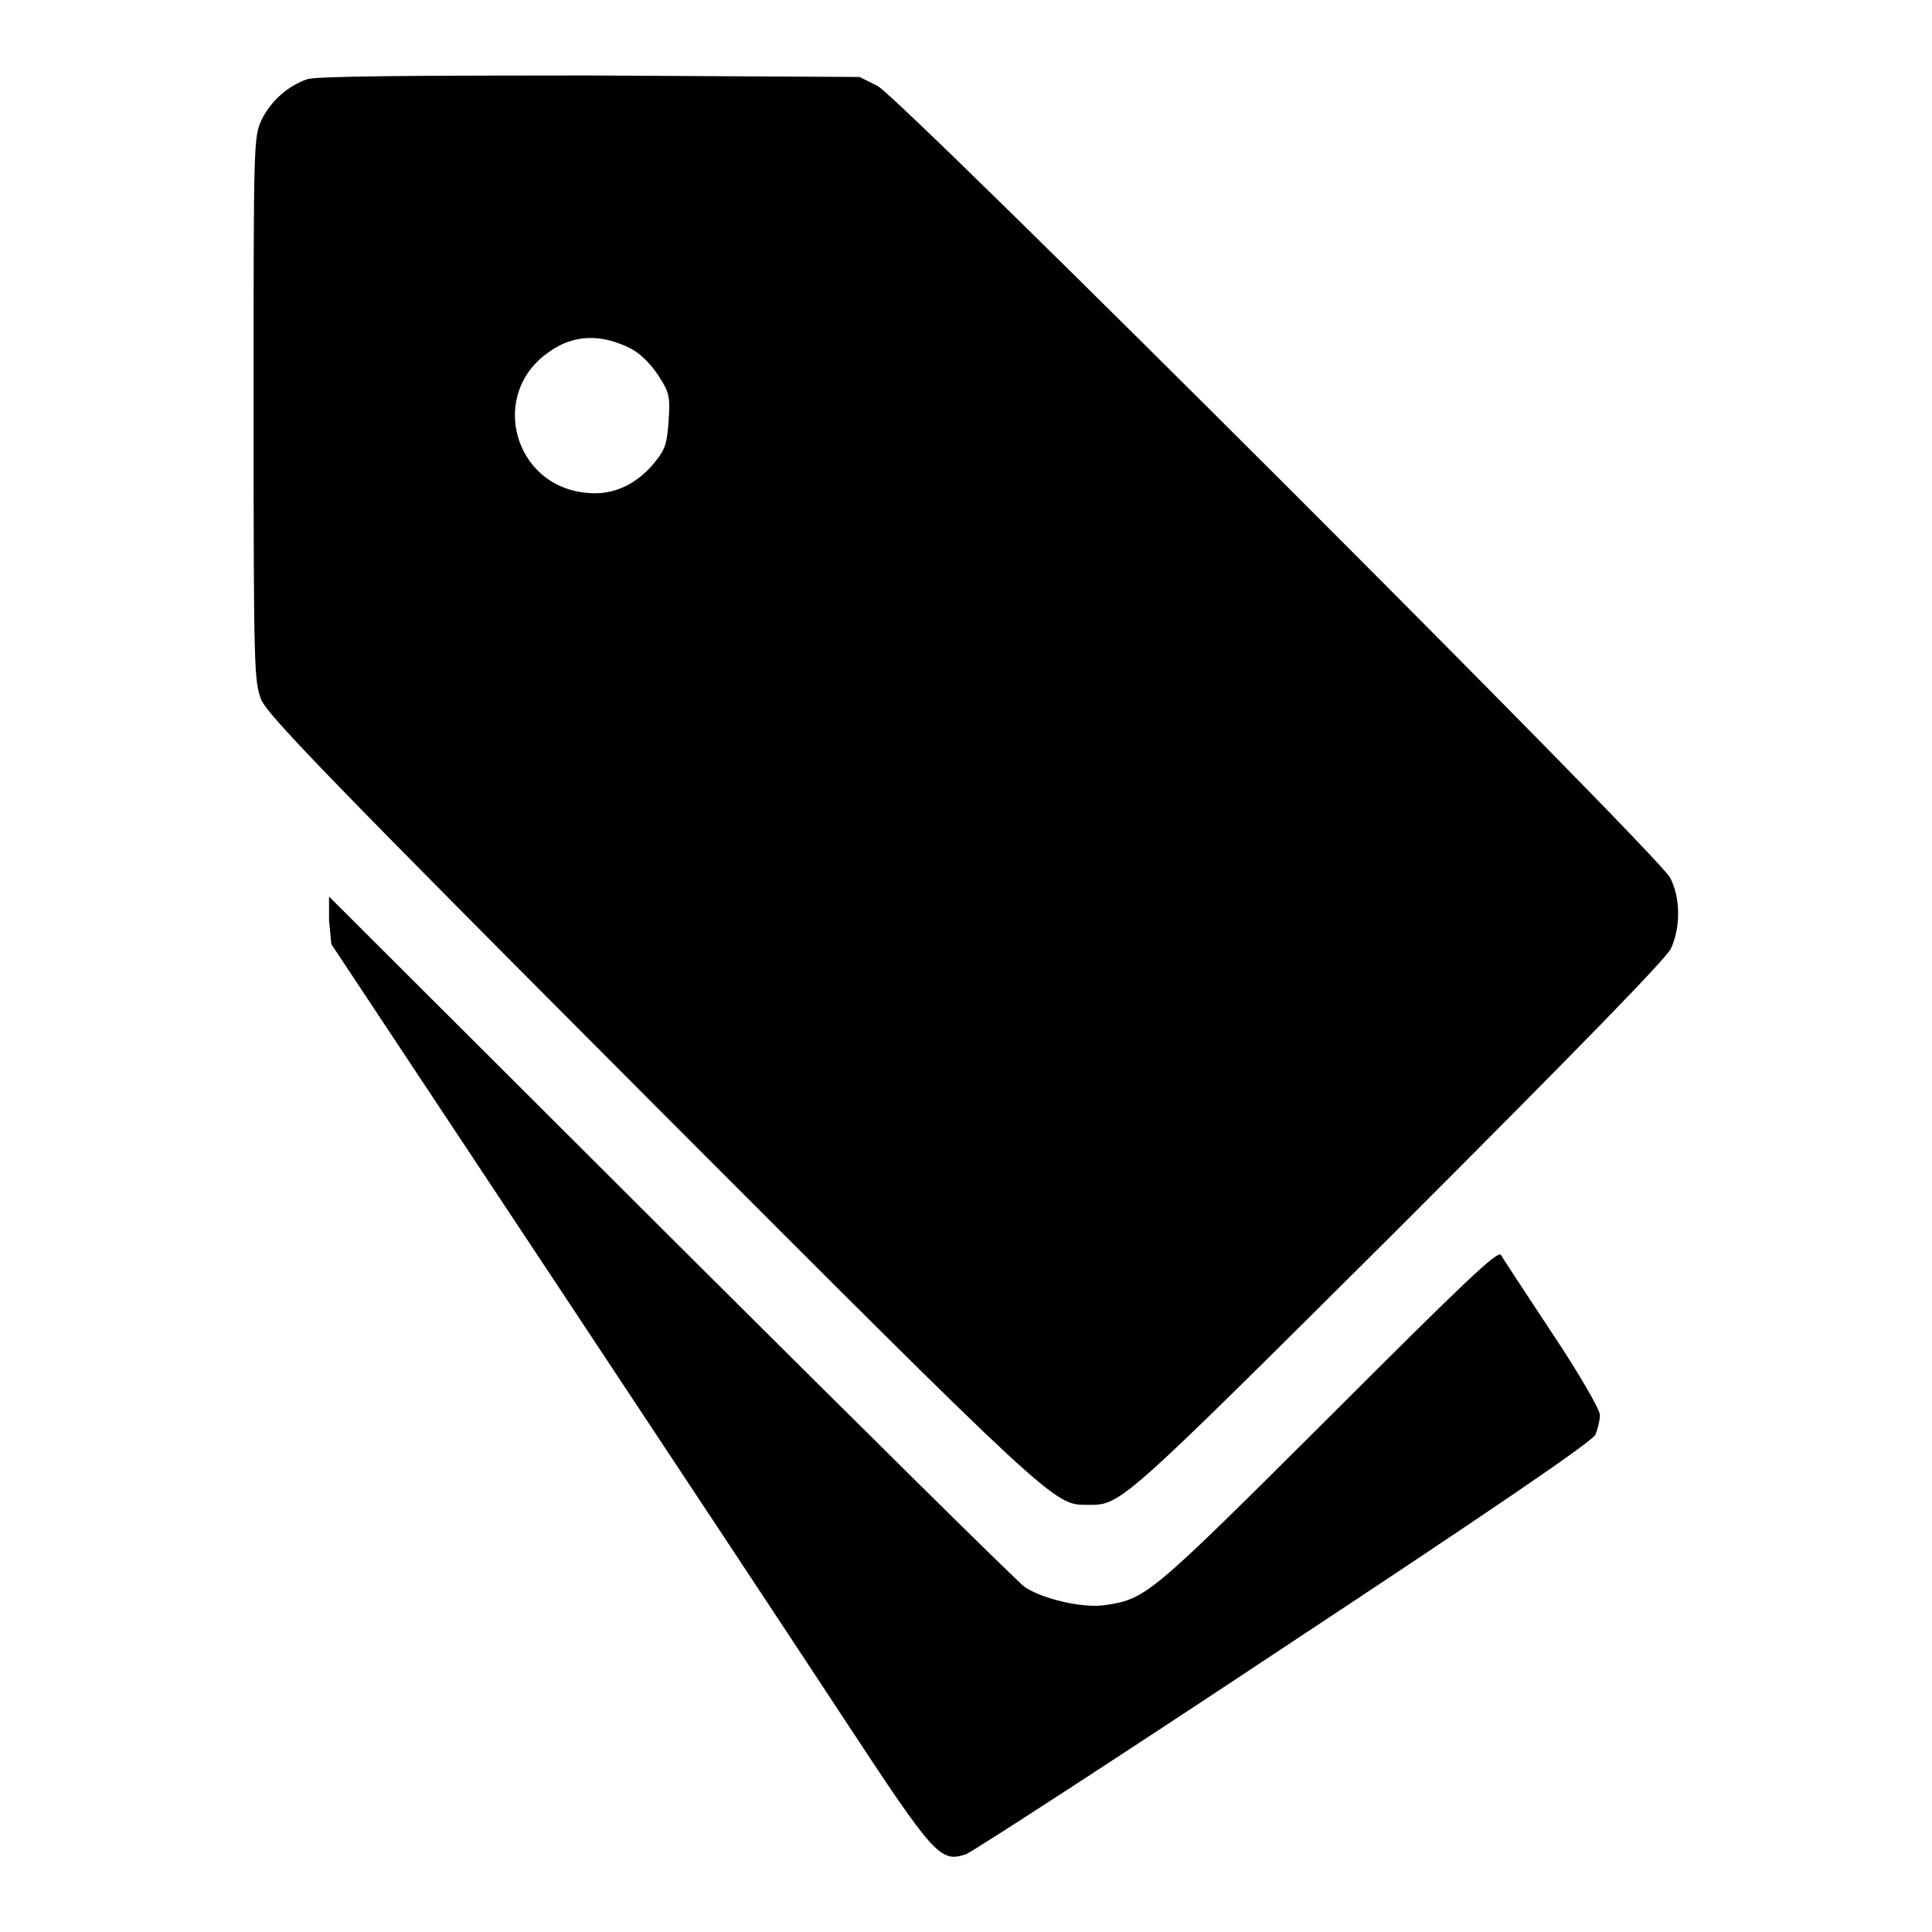 <?xml version="1.0" encoding="utf-8"?>
<!-- Svg Vector Icons : http://www.onlinewebfonts.com/icon -->
<!DOCTYPE svg PUBLIC "-//W3C//DTD SVG 1.1//EN" "http://www.w3.org/Graphics/SVG/1.1/DTD/svg11.dtd">
<svg version="1.1" xmlns="http://www.w3.org/2000/svg" xmlns:xlink="http://www.w3.org/1999/xlink" x="0px" y="0px" viewBox="0 0 256 256" enable-background="new 0 0 256 256" xml:space="preserve">
<g><g><g><path fill="#000000" d="M40.7,10.5c-2.6,0.9-4.8,2.9-6,5.3c-1.1,2.3-1.1,2.8-1.1,38.3c0,35.1,0.1,36.1,1,38.6c0.9,2.1,9.4,10.9,51.8,53.4c52.9,53,53.3,53.3,57.5,53.3c4.7,0,3.7,0.9,41.2-36.4c24.1-24.1,35.6-35.9,36.3-37.3c1.3-2.8,1.3-6.7-0.1-9.4c-1.5-3-101.7-103.1-105-104.9l-2.4-1.2L78.2,10C53.9,10,41.7,10.1,40.7,10.5z M83.6,46.2c1.2,0.6,2.6,2,3.6,3.5c1.5,2.3,1.6,2.8,1.4,6c-0.2,2.9-0.4,3.8-1.8,5.5c-2.4,3-5.6,4.5-9.1,4.1c-9.7-0.9-13-13.2-4.9-18.7C76,44.3,79.7,44.2,83.6,46.2z"/><path fill="#000000" d="M43.6,121.9l0.3,3.2l28.5,43c15.7,23.7,33.5,50.6,39.6,59.9c11.9,18.1,12.6,18.8,16,17.7c0.8-0.3,19.8-12.6,42.1-27.4c27.7-18.3,40.9-27.3,41.3-28.2c0.3-0.7,0.6-1.9,0.6-2.6s-2.7-5.4-6.3-10.8c-3.5-5.3-6.6-10-6.8-10.4c-0.4-0.7-4.7,3.4-22.9,21.6c-23.7,23.6-24.1,24-29.7,24.8c-2.8,0.4-8.1-0.8-10.5-2.4c-0.9-0.6-22-21.5-46.9-46.3l-45.3-45.2L43.6,121.9z"/></g></g></g>
</svg>